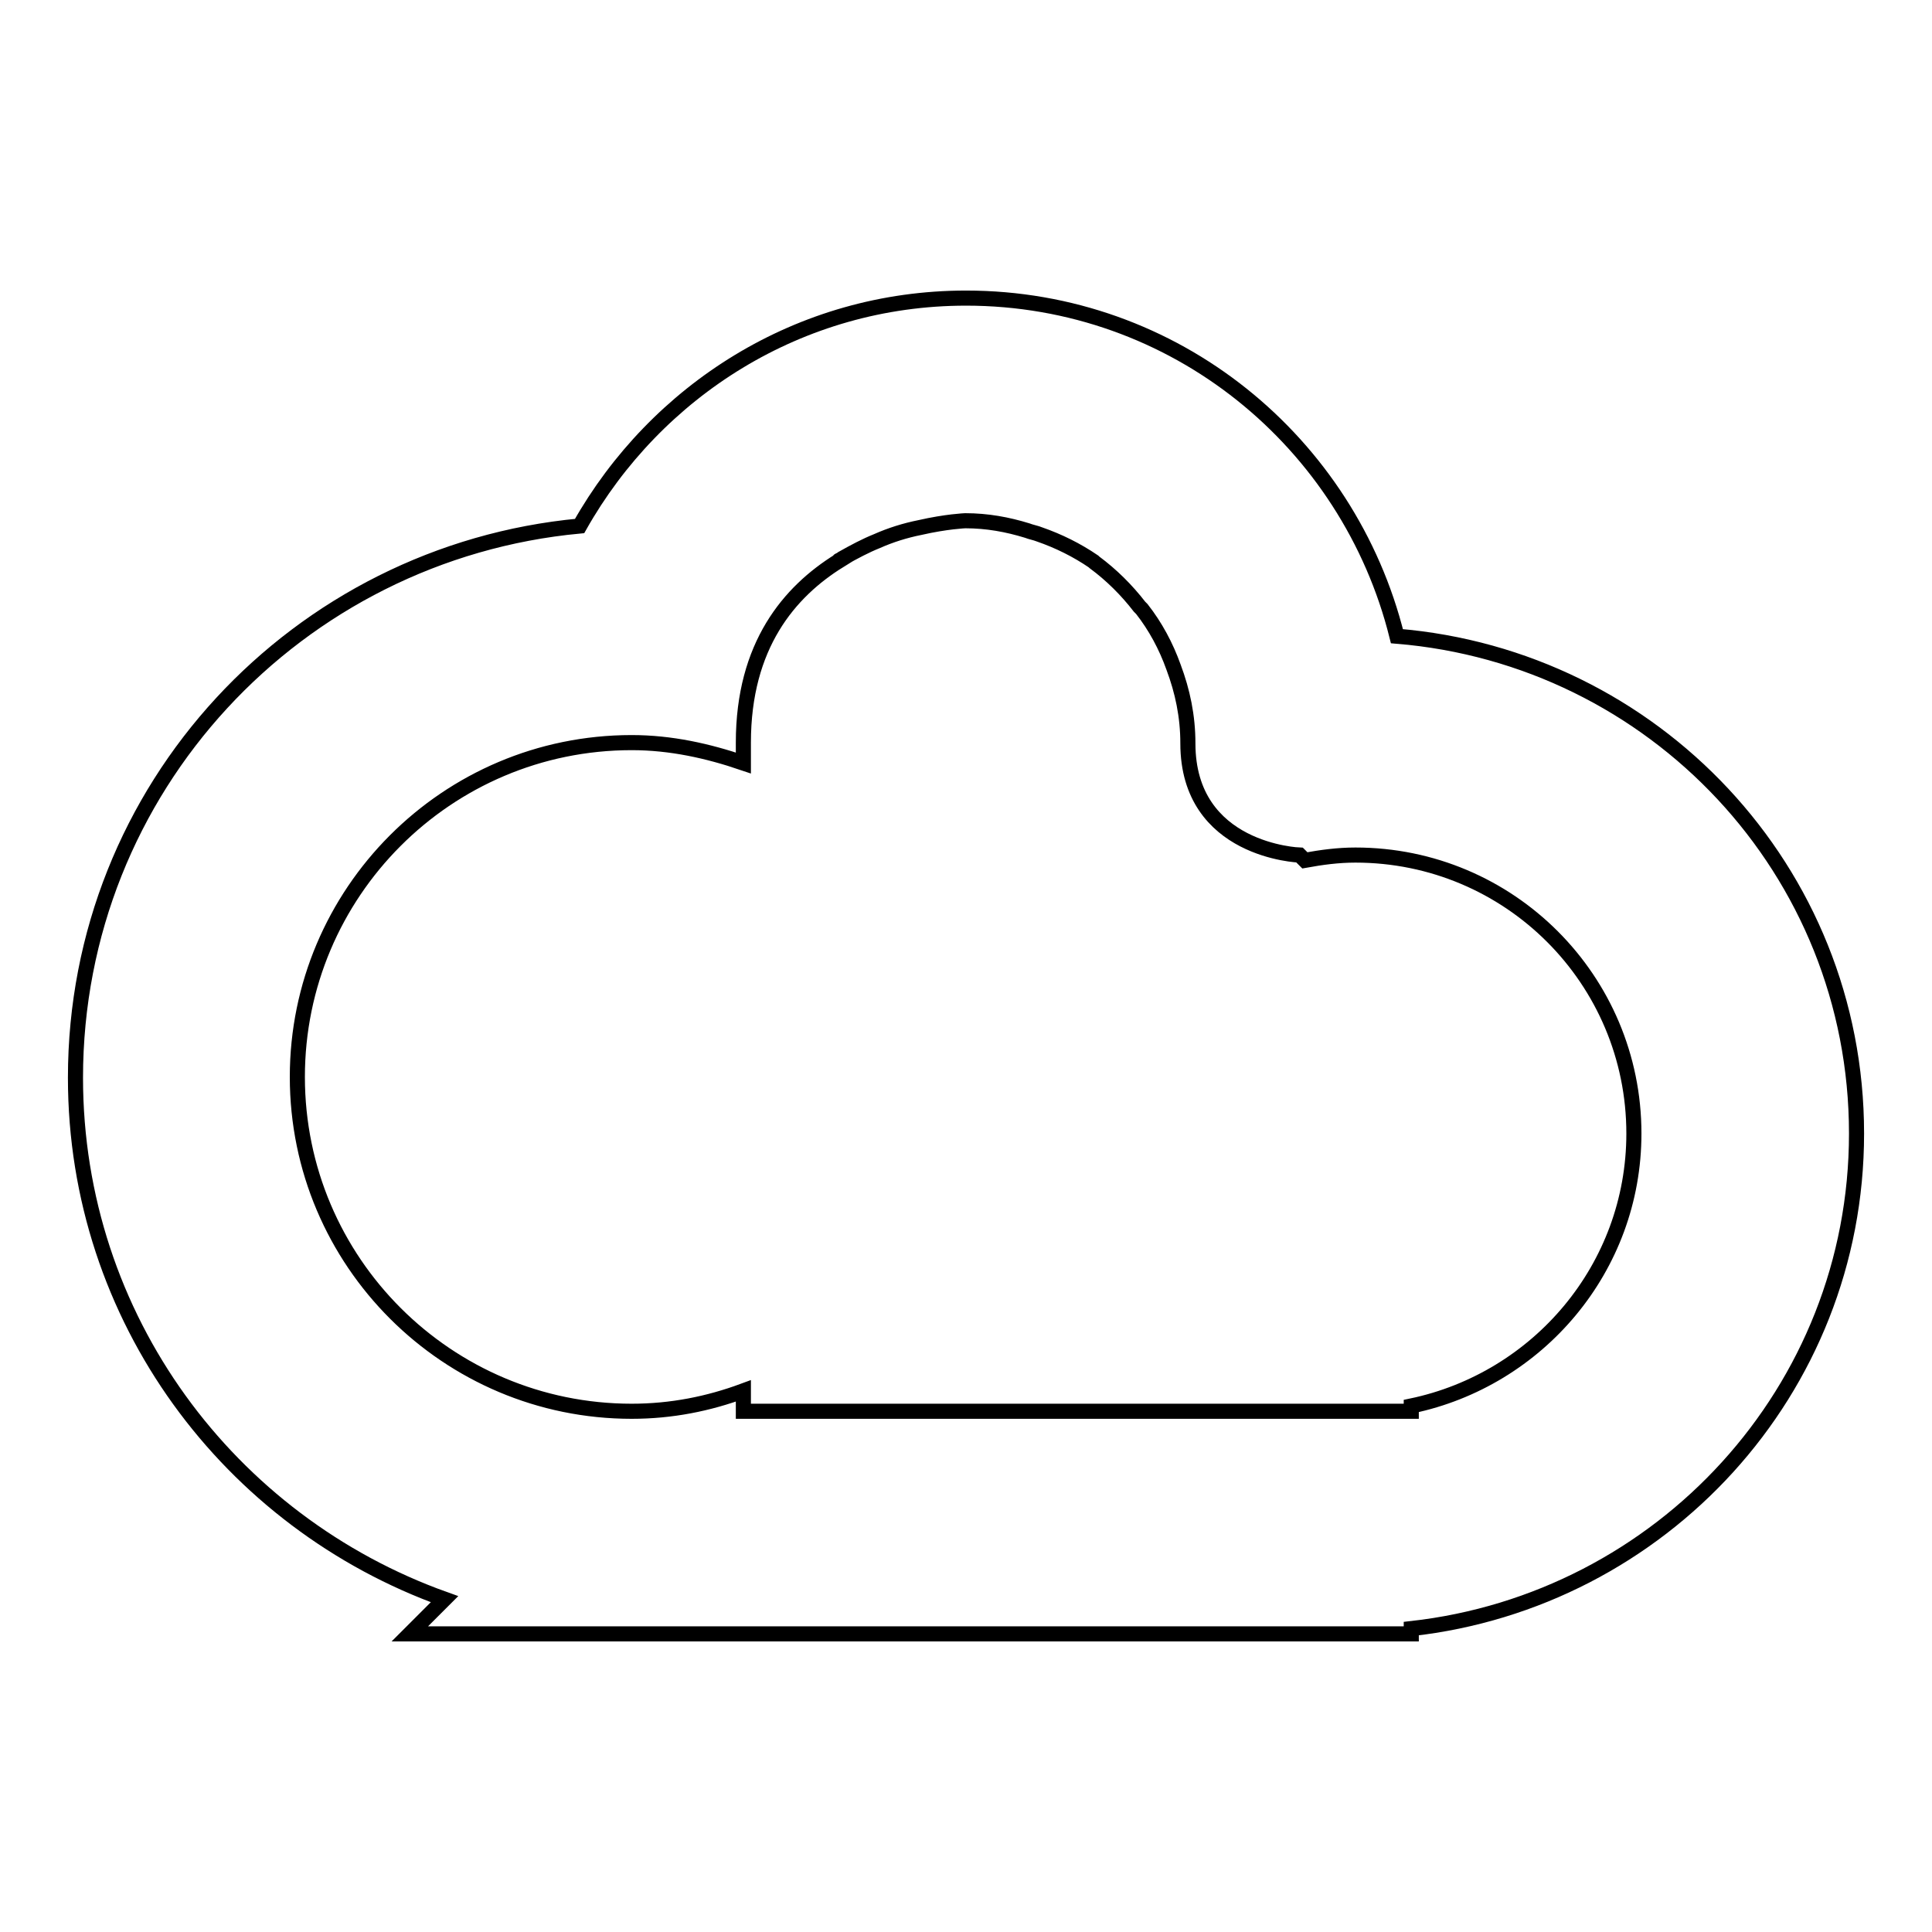 <?xml version="1.0" encoding="utf-8"?>
<!-- Svg Vector Icons : http://www.onlinewebfonts.com/icon -->
<!DOCTYPE svg PUBLIC "-//W3C//DTD SVG 1.1//EN" "http://www.w3.org/Graphics/SVG/1.1/DTD/svg11.dtd">
<svg version="1.1" xmlns="http://www.w3.org/2000/svg" xmlns:xlink="http://www.w3.org/1999/xlink" x="0px" y="0px" viewBox="0 0 256 256" enable-background="new 0 0 256 256" xml:space="preserve">
<g> <path stroke-width="2" fill-opacity="0" stroke="#000000"  d="M185.1,84.3c-6.4-25.7-29.4-44.8-57.1-44.8c-22.1,0-41.1,12.3-51.2,30.2C39.4,73.2,10,104.4,10,142.8 c0,31.9,20.4,58.9,48.9,69.1l-4.6,4.6H187v-0.7c33.1-3.7,59-31.5,59-65.6C246,115.3,219.1,87.1,185.1,84.3z M187,186.3v0.7H98.5 v-2.7c-4.6,1.7-9.5,2.7-14.8,2.7c-24.4,0-44.3-19.8-44.3-44.3c0-24.4,19.8-44.3,44.3-44.3c5.2,0,10.1,1.1,14.8,2.7v-2.7 c0-12.9,6.1-20,12.7-24.1c0,0,0,0-0.1,0c0.1-0.1,0.3-0.1,0.5-0.3c1.6-0.9,3.1-1.7,4.6-2.3c1.8-0.8,3.7-1.4,5.7-1.8 c3.5-0.8,6-0.9,6-0.9c2.9,0,5.6,0.5,8.2,1.3c0.5,0.2,1.1,0.3,1.6,0.5c2.6,0.9,5,2.1,7.2,3.6c0,0,0.1,0.1,0.1,0.1 c2.3,1.7,4.3,3.7,6,5.9c0.1,0.1,0.2,0.2,0.3,0.3c1.8,2.3,3.2,4.9,4.2,7.7c1.2,3.2,1.9,6.5,1.9,10.1c0,14.3,14.8,14.8,14.8,14.8 l0.7,0.7c2.2-0.4,4.4-0.7,6.7-0.7c20.4,0,36.9,16.5,36.9,36.9C216.5,168,203.8,182.8,187,186.3z"/></g>
</svg>